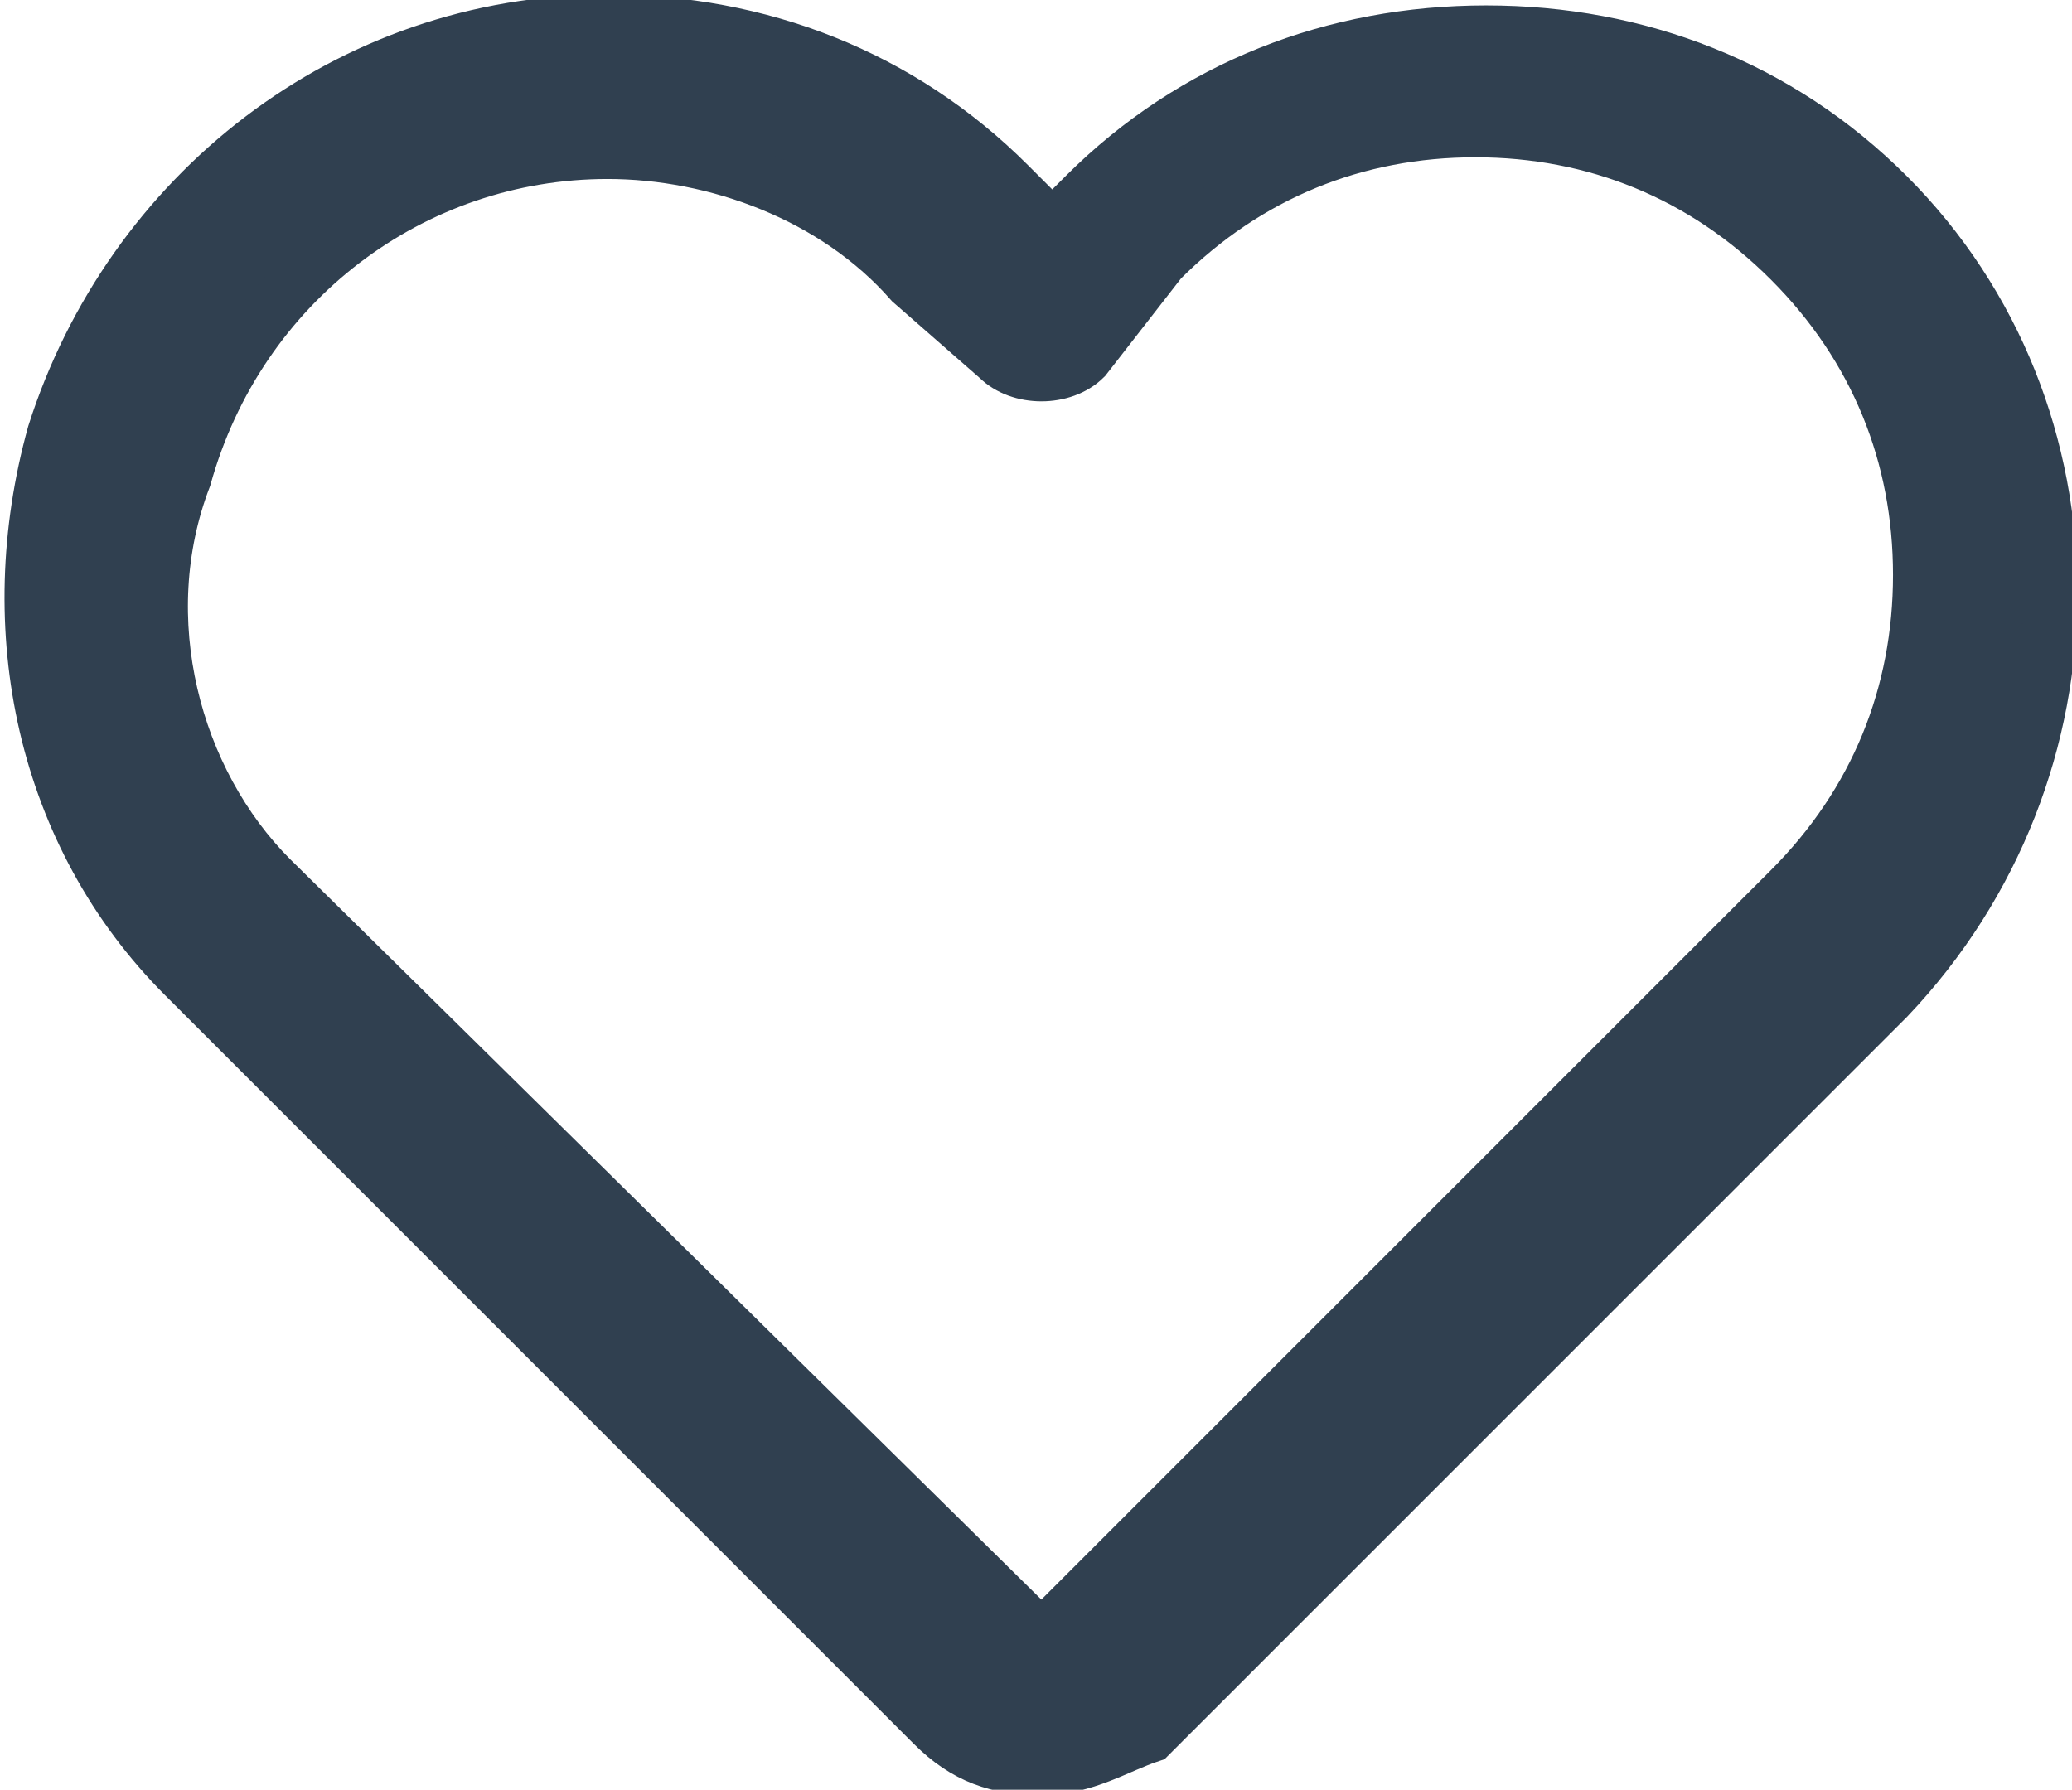 <?xml version="1.0" encoding="utf-8"?>
<!-- Generator: Adobe Illustrator 27.6.1, SVG Export Plug-In . SVG Version: 6.00 Build 0)  -->
<svg version="1.1" id="Layer_1" xmlns="http://www.w3.org/2000/svg" xmlns:xlink="http://www.w3.org/1999/xlink" x="0px" y="0px"
	 viewBox="0 0 19.1 16.5" style="enable-background:new 0 0 19.1 16.5;" xml:space="preserve">
<style type="text/css">
	.st0{fill:#304050;stroke:#304050;stroke-width:0.5;}
</style>
<path class="st0" d="M9.6,16.3c-0.4,0-0.7-0.1-1-0.4L1.7,9C0.4,7.7,0,5.8,0.5,4c0.7-2.2,2.7-3.8,5.1-3.8c1.4,0,2.7,0.5,3.7,1.5
	l0.4,0.4L10,1.8c1-1,2.3-1.5,3.7-1.5c1.4,0,2.7,0.5,3.7,1.5l0,0c2,2,2,5.3,0,7.4l-6.8,6.8C10.3,16.1,10,16.3,9.6,16.3z M5.6,1.4
	c-1.8,0-3.4,1.2-3.9,3C1.2,5.7,1.6,7.2,2.5,8.1L9.5,15c0,0,0.1,0.1,0.1,0.1c0.1,0,0.1,0,0.1-0.1l6.8-6.8c0.8-0.8,1.2-1.8,1.2-2.9
	c0-1.1-0.4-2.1-1.2-2.9l0,0c-0.8-0.8-1.8-1.2-2.9-1.2c-1.1,0-2.1,0.4-2.9,1.2L10,3.3c-0.2,0.2-0.6,0.2-0.8,0c0,0,0,0,0,0L8.4,2.6
	C7.7,1.8,6.6,1.4,5.6,1.4L5.6,1.4z"/>
</svg>
